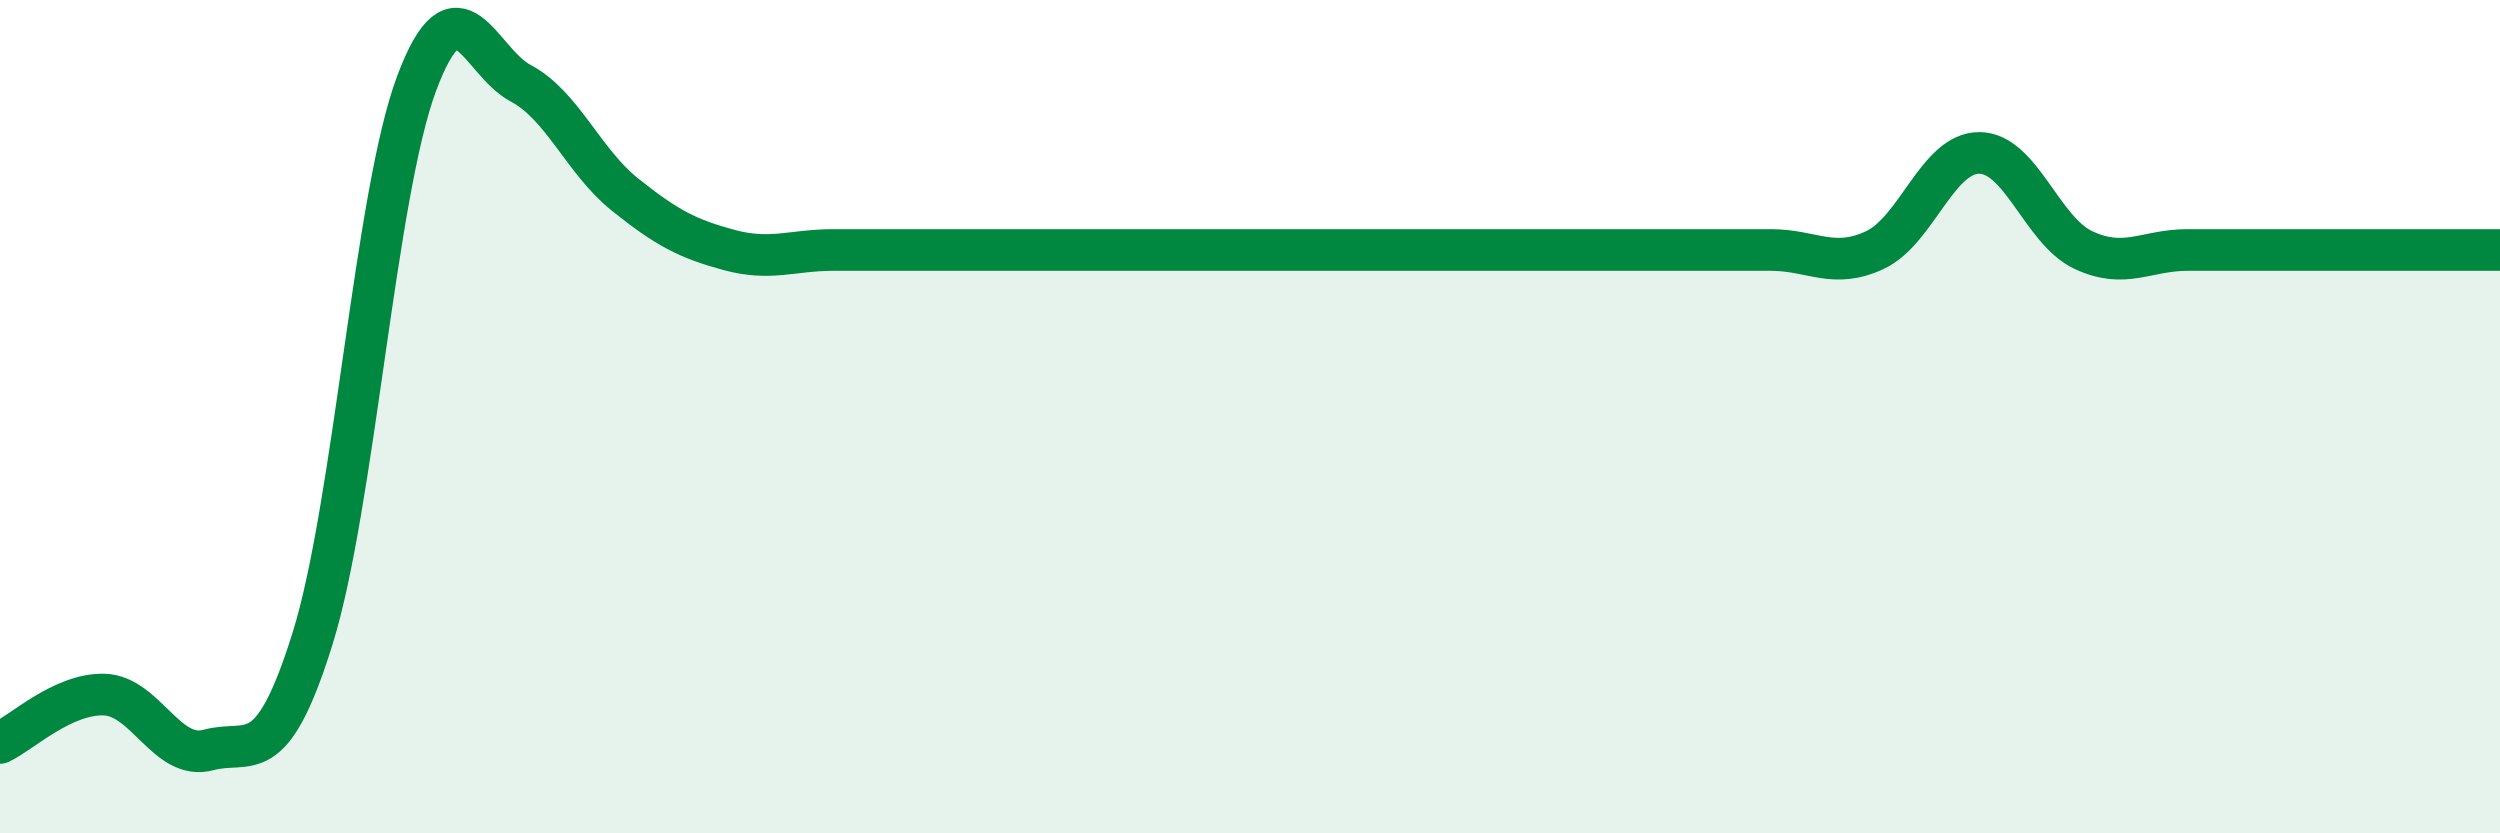 
    <svg width="60" height="20" viewBox="0 0 60 20" xmlns="http://www.w3.org/2000/svg">
      <path
        d="M 0,17.83 C 0.5,17.6 1.5,16.64 2.5,16.67 C 3.5,16.7 4,18.27 5,18 C 6,17.73 6.5,18.53 7.5,15.33 C 8.5,12.13 9,4.67 10,2 C 11,-0.67 11.5,1.47 12.5,2 C 13.5,2.53 14,3.87 15,4.67 C 16,5.47 16.5,5.73 17.5,6 C 18.5,6.27 19,6 20,6 C 21,6 21.5,6 22.5,6 C 23.5,6 24,6 25,6 C 26,6 26.5,6 27.5,6 C 28.5,6 29,6 30,6 C 31,6 31.5,6 32.5,6 C 33.5,6 34,6 35,6 C 36,6 36.5,6 37.5,6 C 38.5,6 39,6 40,6 C 41,6 41.5,6 42.5,6 C 43.5,6 44,6.47 45,6 C 46,5.53 46.5,3.67 47.5,3.67 C 48.5,3.67 49,5.53 50,6 C 51,6.47 51.5,6 52.5,6 C 53.5,6 53.5,6 55,6 C 56.5,6 59,6 60,6L60 20L0 20Z"
        fill="#008740"
        opacity="0.1"
        stroke-linecap="round"
        stroke-linejoin="round"
      />
      <path
        d="M 0,17.83 C 0.5,17.6 1.5,16.64 2.5,16.67 C 3.5,16.7 4,18.27 5,18 C 6,17.73 6.5,18.53 7.5,15.33 C 8.5,12.13 9,4.67 10,2 C 11,-0.67 11.5,1.47 12.5,2 C 13.5,2.53 14,3.87 15,4.67 C 16,5.47 16.5,5.73 17.5,6 C 18.5,6.27 19,6 20,6 C 21,6 21.5,6 22.5,6 C 23.5,6 24,6 25,6 C 26,6 26.5,6 27.5,6 C 28.5,6 29,6 30,6 C 31,6 31.5,6 32.5,6 C 33.5,6 34,6 35,6 C 36,6 36.5,6 37.5,6 C 38.5,6 39,6 40,6 C 41,6 41.5,6 42.5,6 C 43.5,6 44,6.47 45,6 C 46,5.53 46.5,3.67 47.5,3.67 C 48.5,3.67 49,5.53 50,6 C 51,6.47 51.5,6 52.5,6 C 53.5,6 53.5,6 55,6 C 56.5,6 59,6 60,6"
        stroke="#008740"
        stroke-width="1"
        fill="none"
        stroke-linecap="round"
        stroke-linejoin="round"
      />
    </svg>
  
